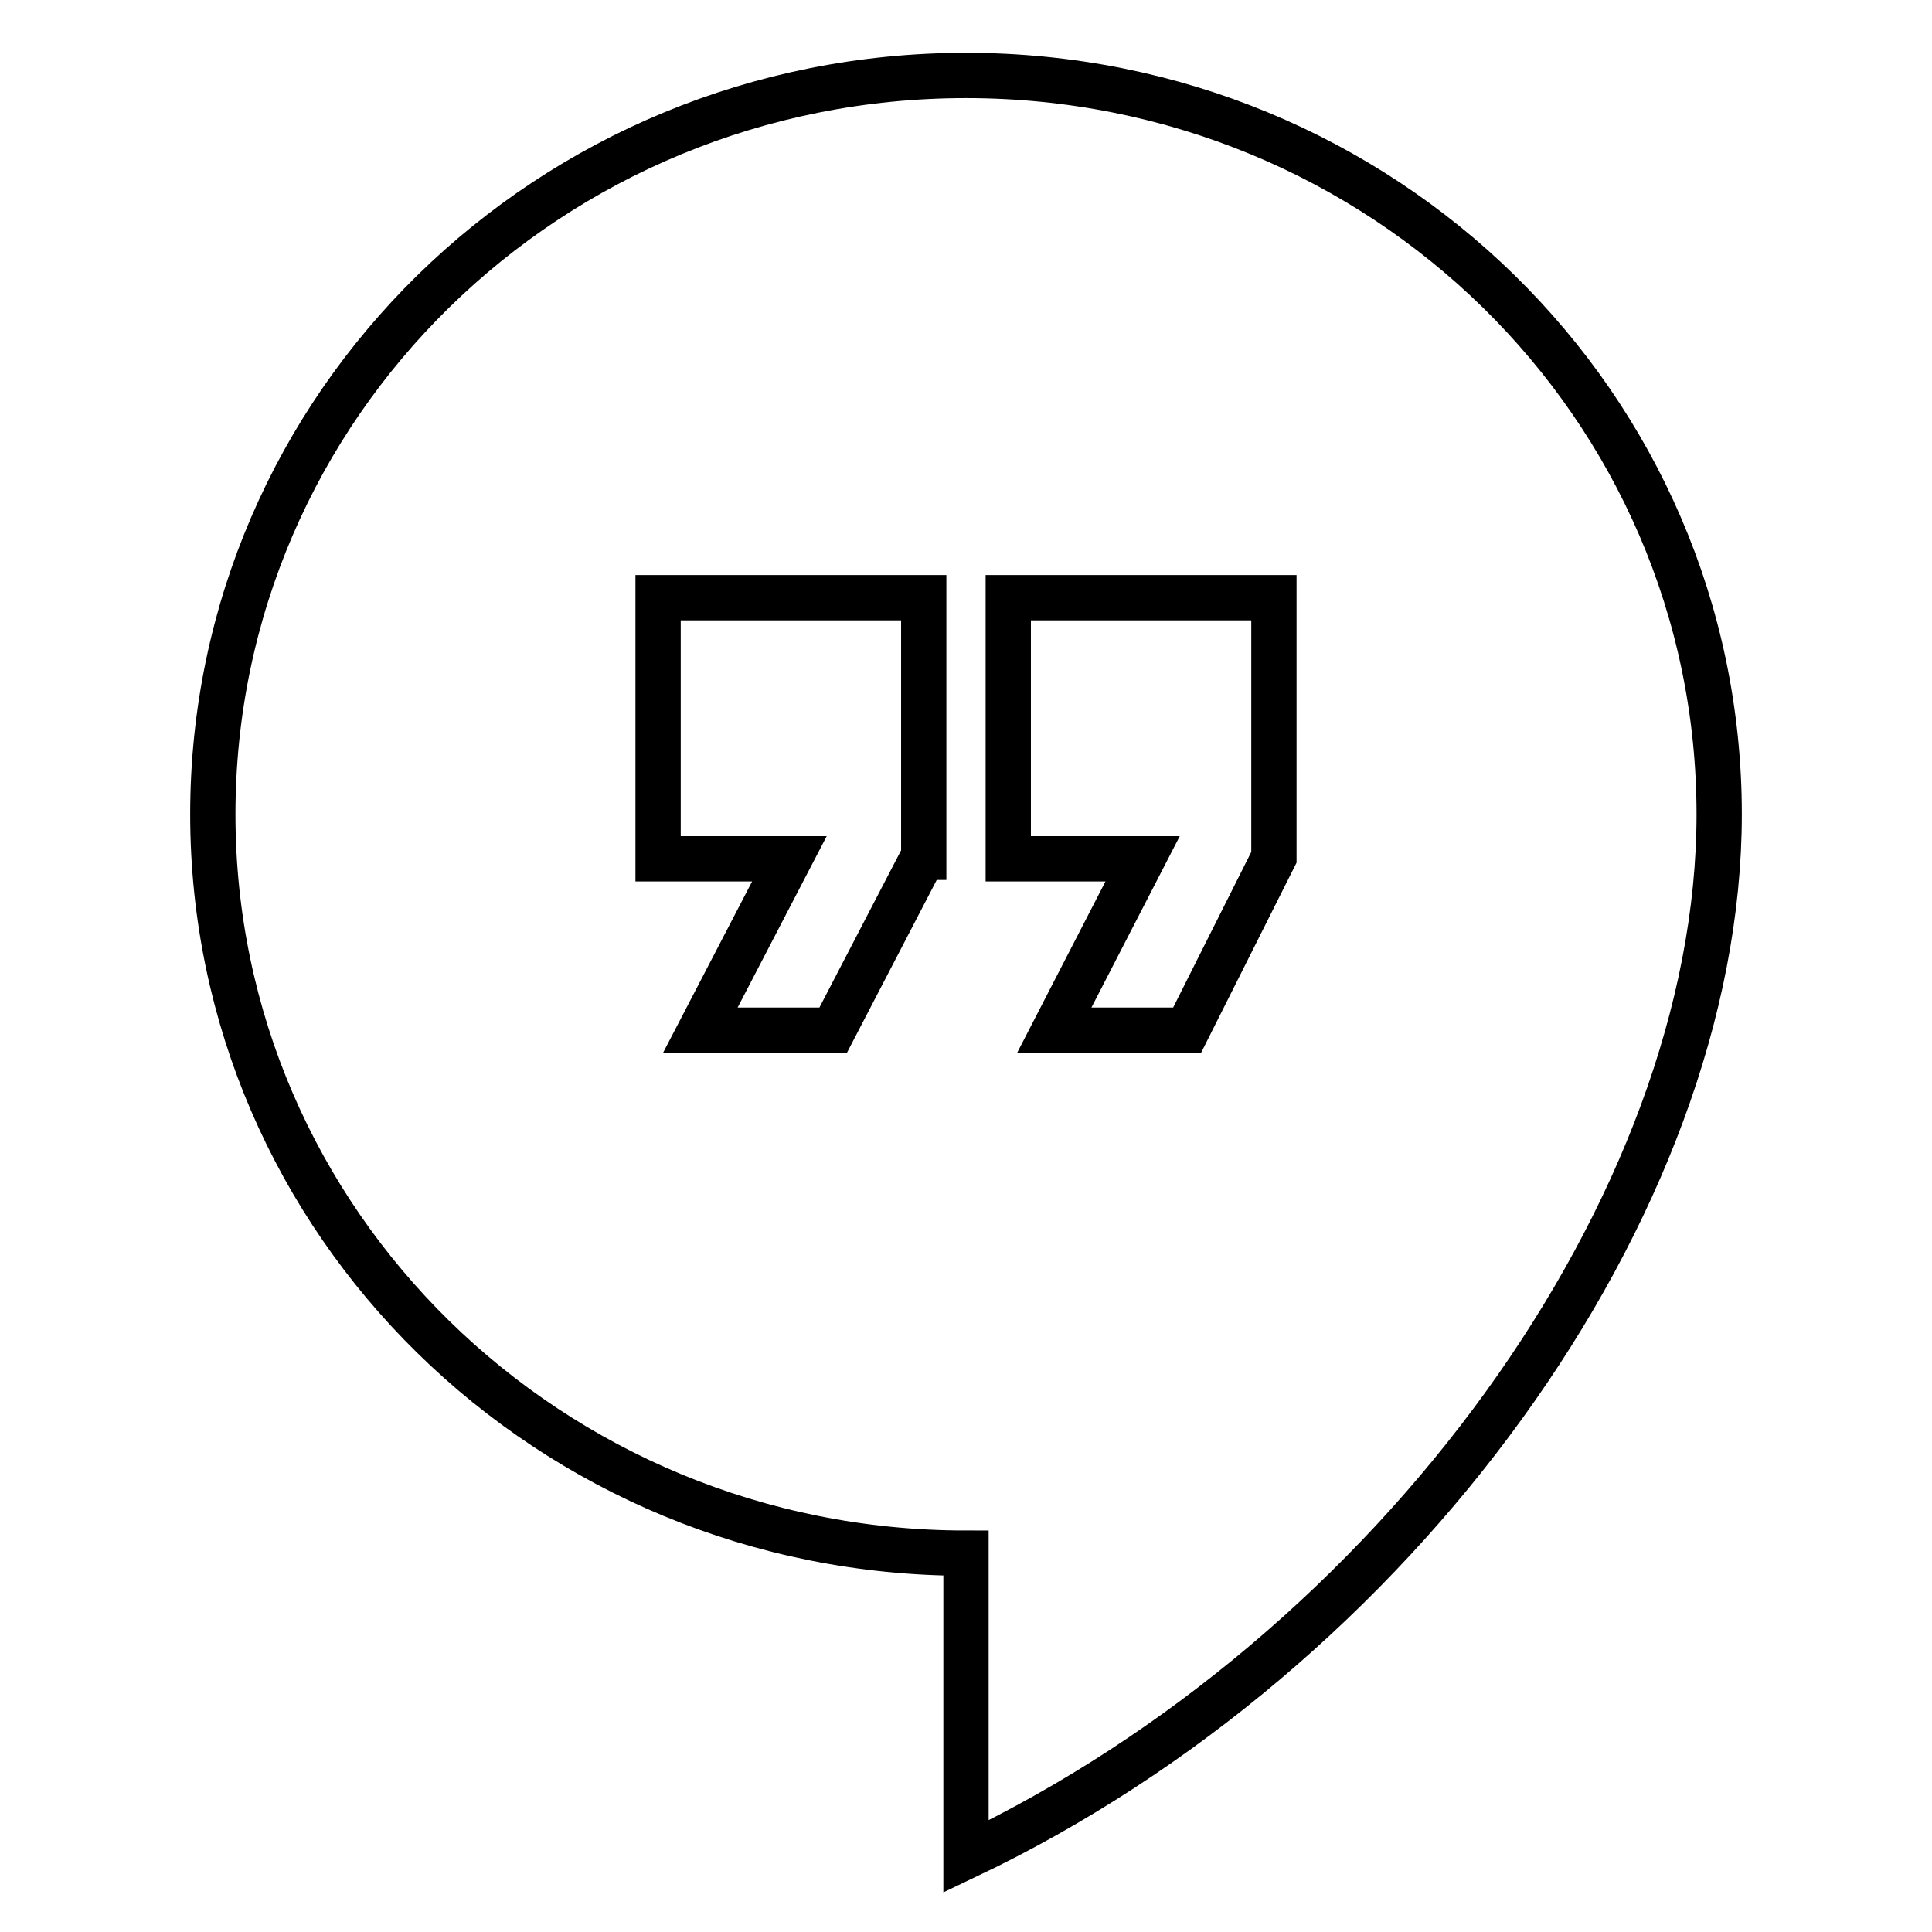 <?xml version="1.0" encoding="utf-8"?>
<!-- Svg Vector Icons : http://www.onlinewebfonts.com/icon -->
<!DOCTYPE svg PUBLIC "-//W3C//DTD SVG 1.1//EN" "http://www.w3.org/Graphics/SVG/1.1/DTD/svg11.dtd">
<svg version="1.1" xmlns="http://www.w3.org/2000/svg" xmlns:xlink="http://www.w3.org/1999/xlink" x="0px" y="0px" viewBox="0 0 256 256" enable-background="new 0 0 256 256" xml:space="preserve">
<g> <path stroke-width="6" fill-opacity="0" stroke="#000000"  d="M128,10c-55.2,0-99.8,43.7-99.8,97.9c0,54.1,44.6,97.9,99.8,97.9V246c57-27.1,99.8-86.3,99.8-138.1 C227.8,53.7,183.2,10,128,10z M122.3,113.6l-11.9,22.9H92.8l11.8-22.7H87.2V79.2h35.2V113.6z M168.8,113.6l-11.5,22.9h-17.6 l11.7-22.7h-17.8V79.2h35.2V113.6z"/></g>
</svg>
